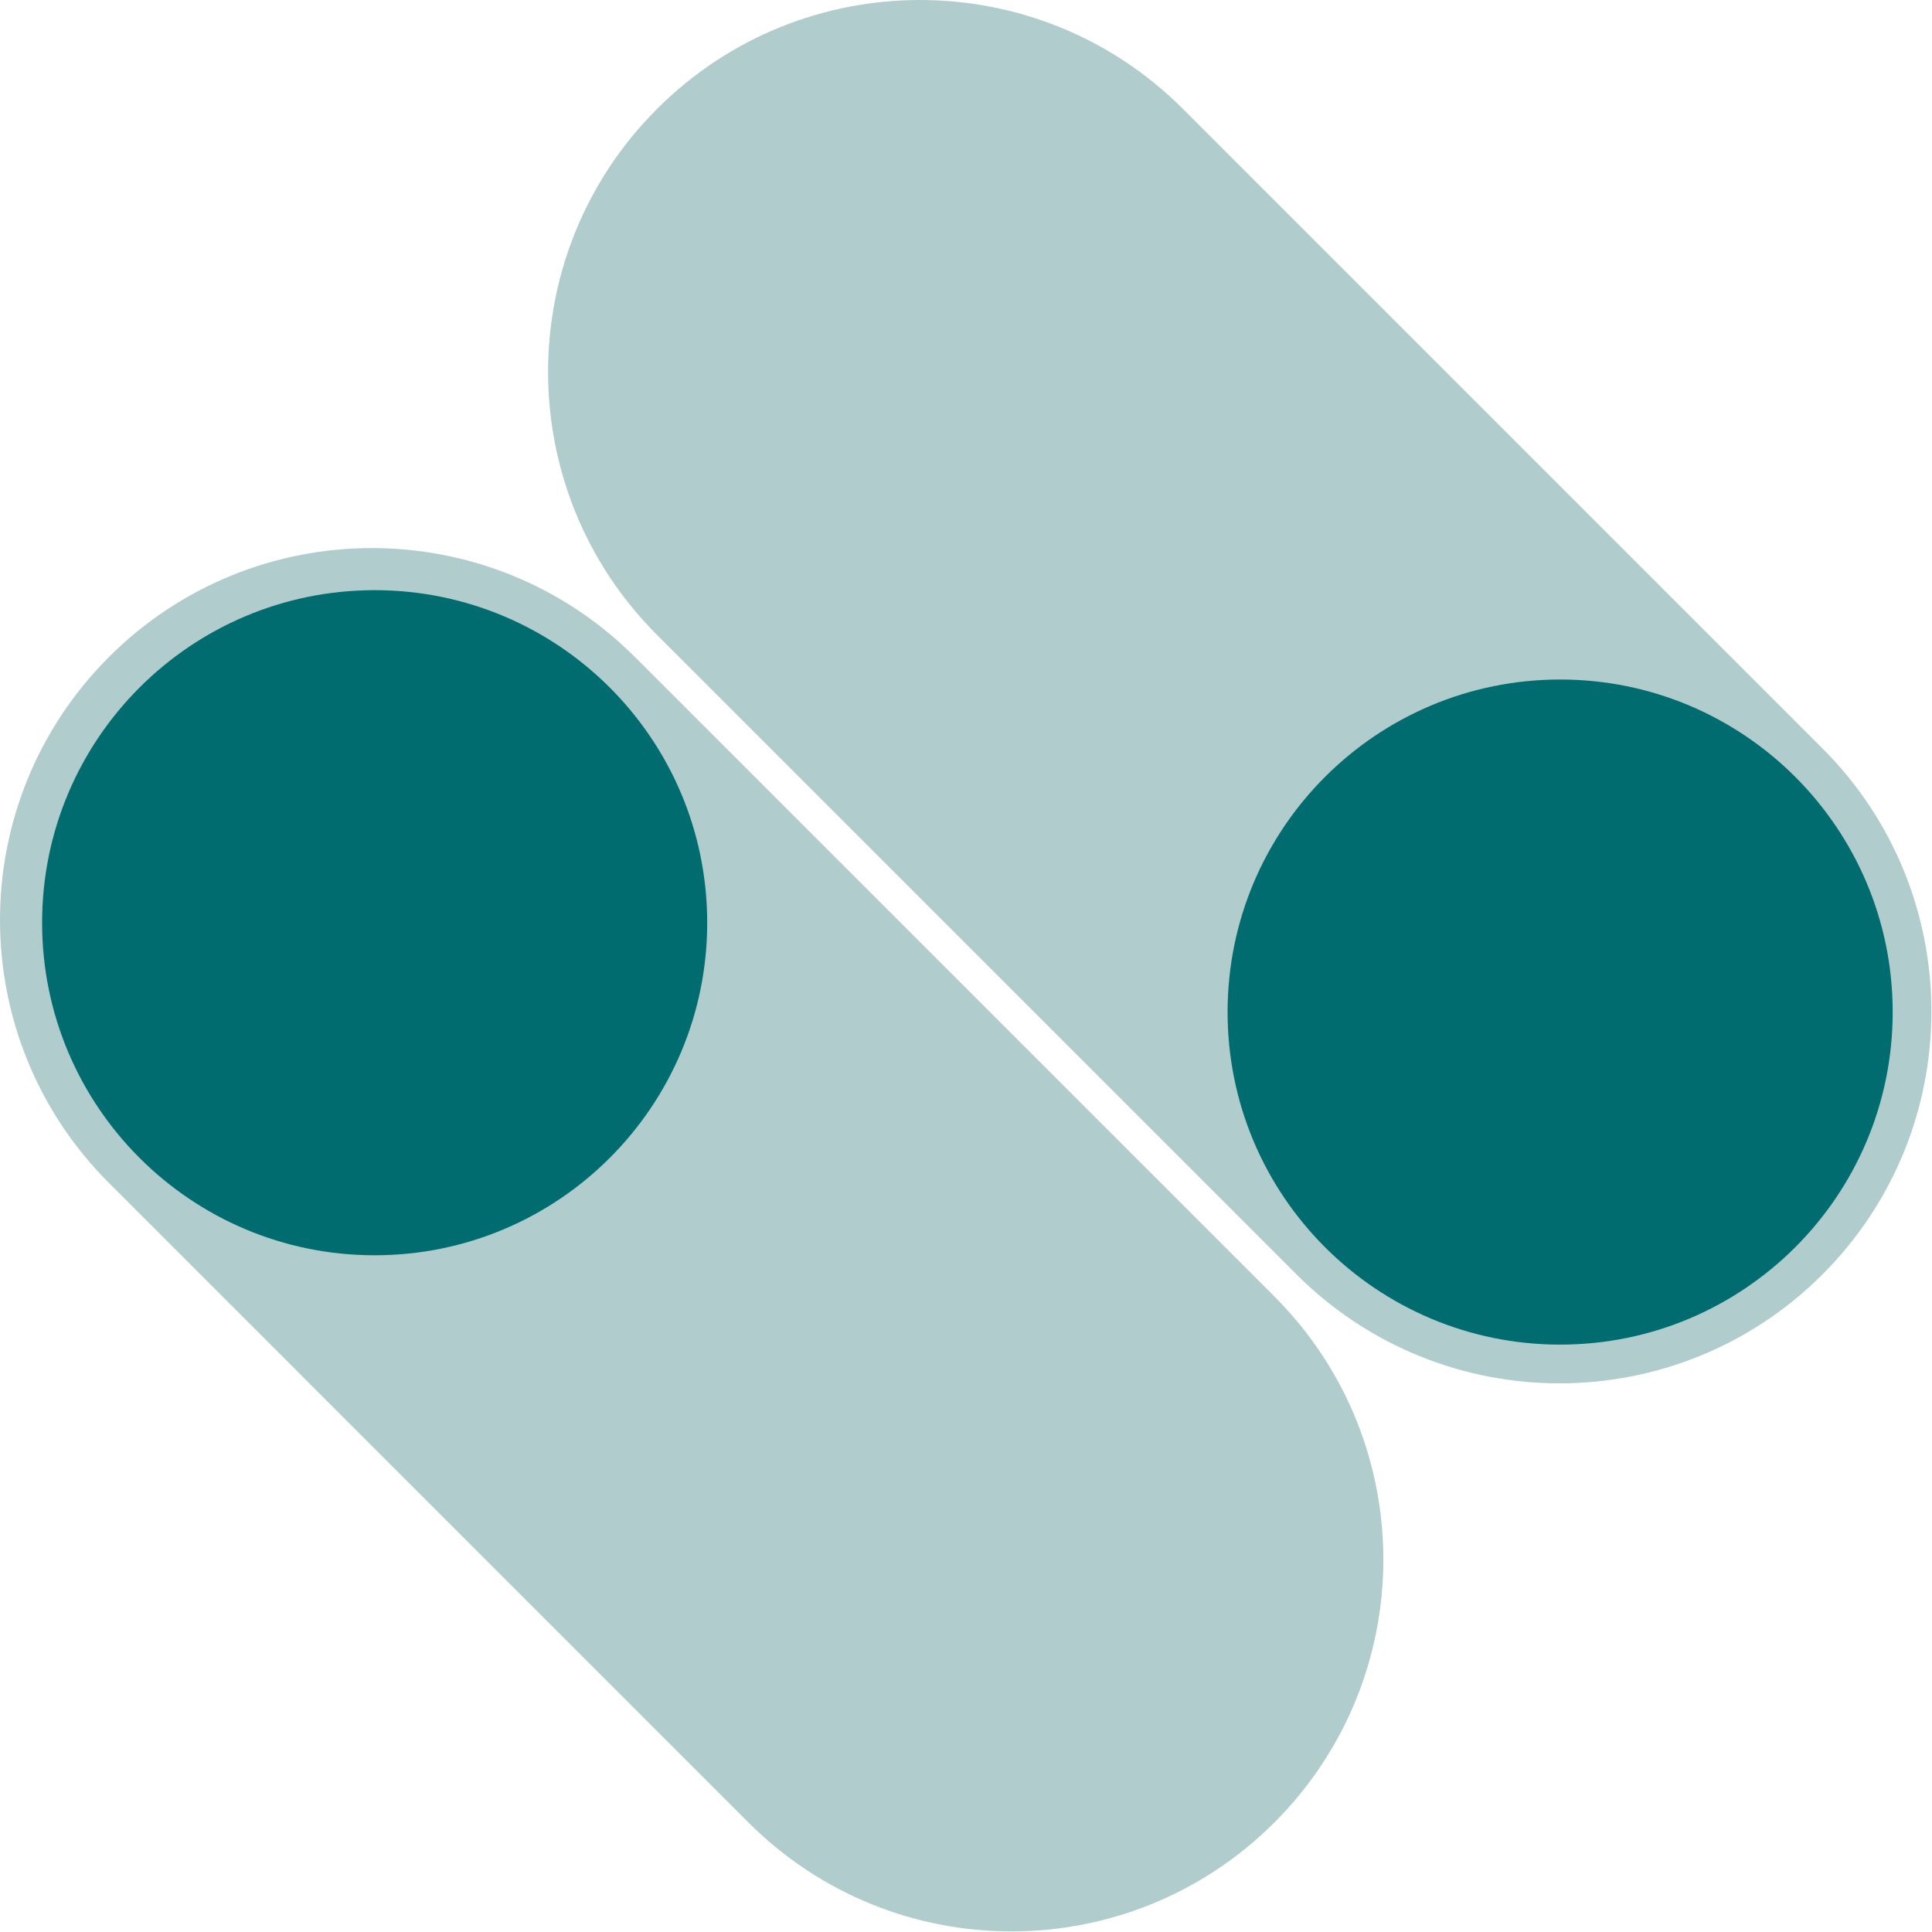 <svg xmlns="http://www.w3.org/2000/svg" xmlns:xlink="http://www.w3.org/1999/xlink" xmlns:serif="http://www.serif.com/" width="100%" height="100%" viewBox="0 0 654 654" xml:space="preserve" style="fill-rule:evenodd;clip-rule:evenodd;stroke-linejoin:round;stroke-miterlimit:2;">    <g transform="matrix(1,0,0,1,-6125.6,-73.1)">        <g transform="matrix(1,0,0,1,6052.5,0)">            <g transform="matrix(1,0,0,1,504.498,295.502)">                <path d="M0,394.522C-49.166,443.689 -128.881,443.689 -178.047,394.522L-394.522,178.046C-443.689,128.88 -443.689,49.166 -394.522,0L-394.522,-0.001C-345.356,-49.167 -265.642,-49.167 -216.476,-0.001L0,216.475C49.167,265.641 49.167,345.356 0,394.522" style="fill:rgb(177,204,204);fill-rule:nonzero;"></path>            </g>        </g>        <g transform="matrix(1,0,0,1,6052.5,0)">            <g transform="matrix(1,0,0,1,690.024,109.976)">                <path d="M0,394.522C-49.166,443.689 -128.881,443.689 -178.047,394.522L-394.522,178.046C-443.689,128.88 -443.689,49.166 -394.522,0L-394.522,-0.001C-345.356,-49.167 -265.642,-49.167 -216.476,-0.001L0,216.475C49.167,265.642 49.167,345.356 0,394.522" style="fill:rgb(177,204,204);fill-rule:nonzero;"></path>            </g>        </g>        <g transform="matrix(1,0,0,1,6052.5,0)">            <g transform="matrix(0,-1,-1,0,199.923,272.878)">                <path d="M-112.572,-112.572C-174.743,-112.572 -225.144,-62.172 -225.144,0C-225.144,62.171 -174.743,112.572 -112.572,112.572C-50.401,112.572 0,62.171 0,0C0,-62.172 -50.401,-112.572 -112.572,-112.572" style="fill:rgb(0,108,112);fill-rule:nonzero;"></path>            </g>        </g>        <g transform="matrix(1,0,0,1,6052.5,0)">            <g transform="matrix(0,-1,-1,0,601.221,303.123)">                <path d="M-112.571,-112.572C-174.743,-112.572 -225.143,-62.172 -225.143,-0.001C-225.143,62.17 -174.743,112.571 -112.571,112.571C-50.4,112.571 0,62.17 0,-0.001C0,-62.172 -50.4,-112.572 -112.571,-112.572" style="fill:rgb(0,108,112);fill-rule:nonzero;"></path>            </g>        </g>    </g></svg>